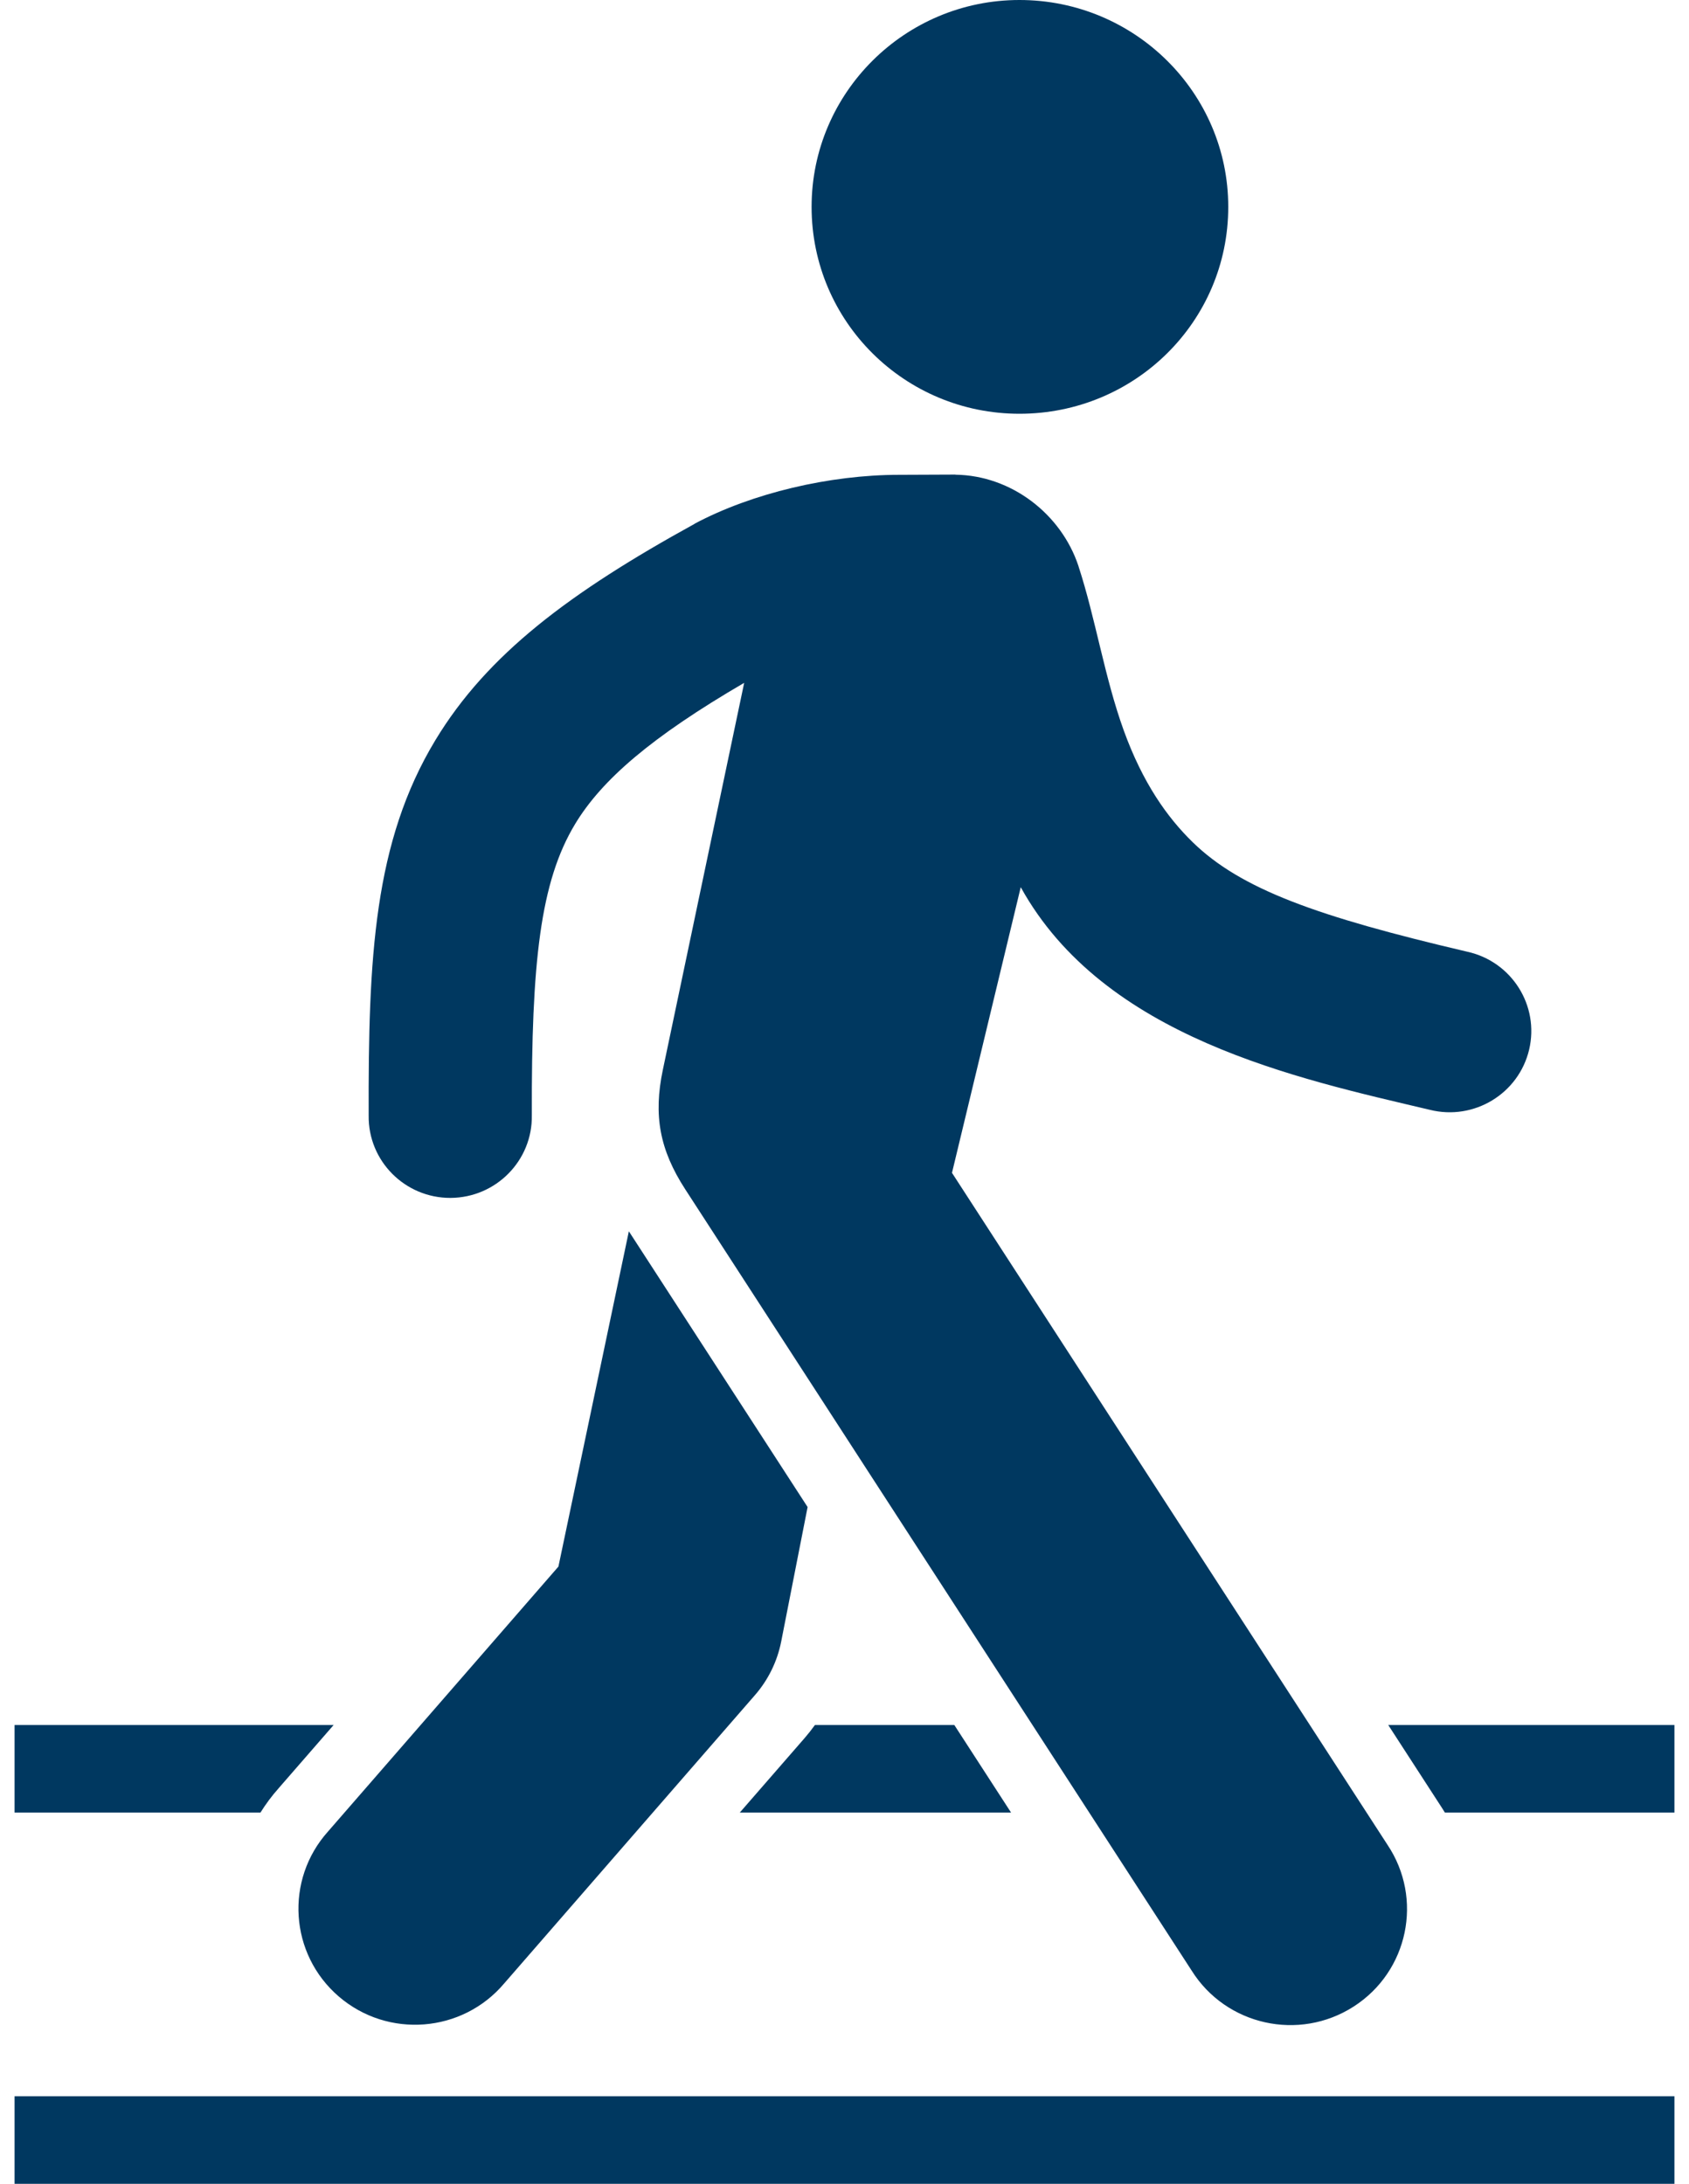 <svg width="58" height="75" viewBox="0 0 58 75" fill="none" xmlns="http://www.w3.org/2000/svg">
<g clip-path="url(#clip0_1465_3881)">
<path fill-rule="evenodd" clip-rule="evenodd" d="M35.008 0C31.072 0 27.87 3.187 27.87 7.105C27.871 11.048 31.073 14.21 35.008 14.21C38.968 14.21 42.178 11.048 42.178 7.105C42.178 3.187 38.968 0 35.008 0ZM33.945 16.299H32.811H33.973H33.945ZM32.811 16.299H32.805H32.789H32.758L30.873 16.307C28.497 16.307 25.826 16.934 23.849 17.988H23.857C19.574 20.344 16.733 22.47 14.951 25.419C12.839 28.915 12.644 32.874 12.66 38.318C12.642 39.874 13.907 41.145 15.47 41.14C17.033 41.132 18.29 39.857 18.263 38.301C18.247 33.038 18.554 30.277 19.752 28.295C20.668 26.78 22.366 25.311 25.555 23.451L22.979 35.708L22.762 36.741C22.433 38.306 22.653 39.489 23.53 40.843L28.402 48.359L29.536 50.11L29.78 50.487L32.5 54.683L40.92 67.675C42.103 69.561 44.608 70.117 46.484 68.912C48.361 67.707 48.883 65.206 47.645 63.355L32.691 40.279L34.054 34.615L35.052 30.469C37.912 35.641 44.555 37.04 49.101 38.115C50.617 38.493 52.151 37.563 52.51 36.049C52.868 34.534 51.912 33.02 50.385 32.685C45.239 31.479 42.613 30.542 40.954 28.921C40.086 28.074 39.242 26.893 38.586 25.077C37.93 23.26 37.623 21.252 37.039 19.458L37.034 19.439C36.442 17.655 34.733 16.329 32.812 16.303L32.811 16.299ZM21.595 42.287L19.176 53.802L11.263 62.901C9.777 64.56 9.943 67.109 11.631 68.564C13.319 70.019 15.877 69.818 17.314 68.117L25.925 58.216C26.382 57.691 26.693 57.055 26.827 56.372L27.733 51.757L21.595 42.287ZM0 59.242V62.25H8.944C9.128 61.955 9.337 61.672 9.577 61.405L9.555 61.429L11.457 59.242L0 59.242ZM27.985 59.242C27.874 59.396 27.757 59.544 27.633 59.688L25.404 62.25H34.72L32.771 59.242L27.985 59.242ZM47.672 59.242L49.525 62.102C49.558 62.151 49.587 62.201 49.618 62.25H58V59.242L47.672 59.242ZM0.001 71.993V75H58V71.993H0.001Z" fill="#003860"/>
</g>
<defs>
<clipPath id="clip0_1465_3881">
<rect width="57" height="75" fill="white" transform="translate(0.5)"/>
</clipPath>
</defs>
</svg>

